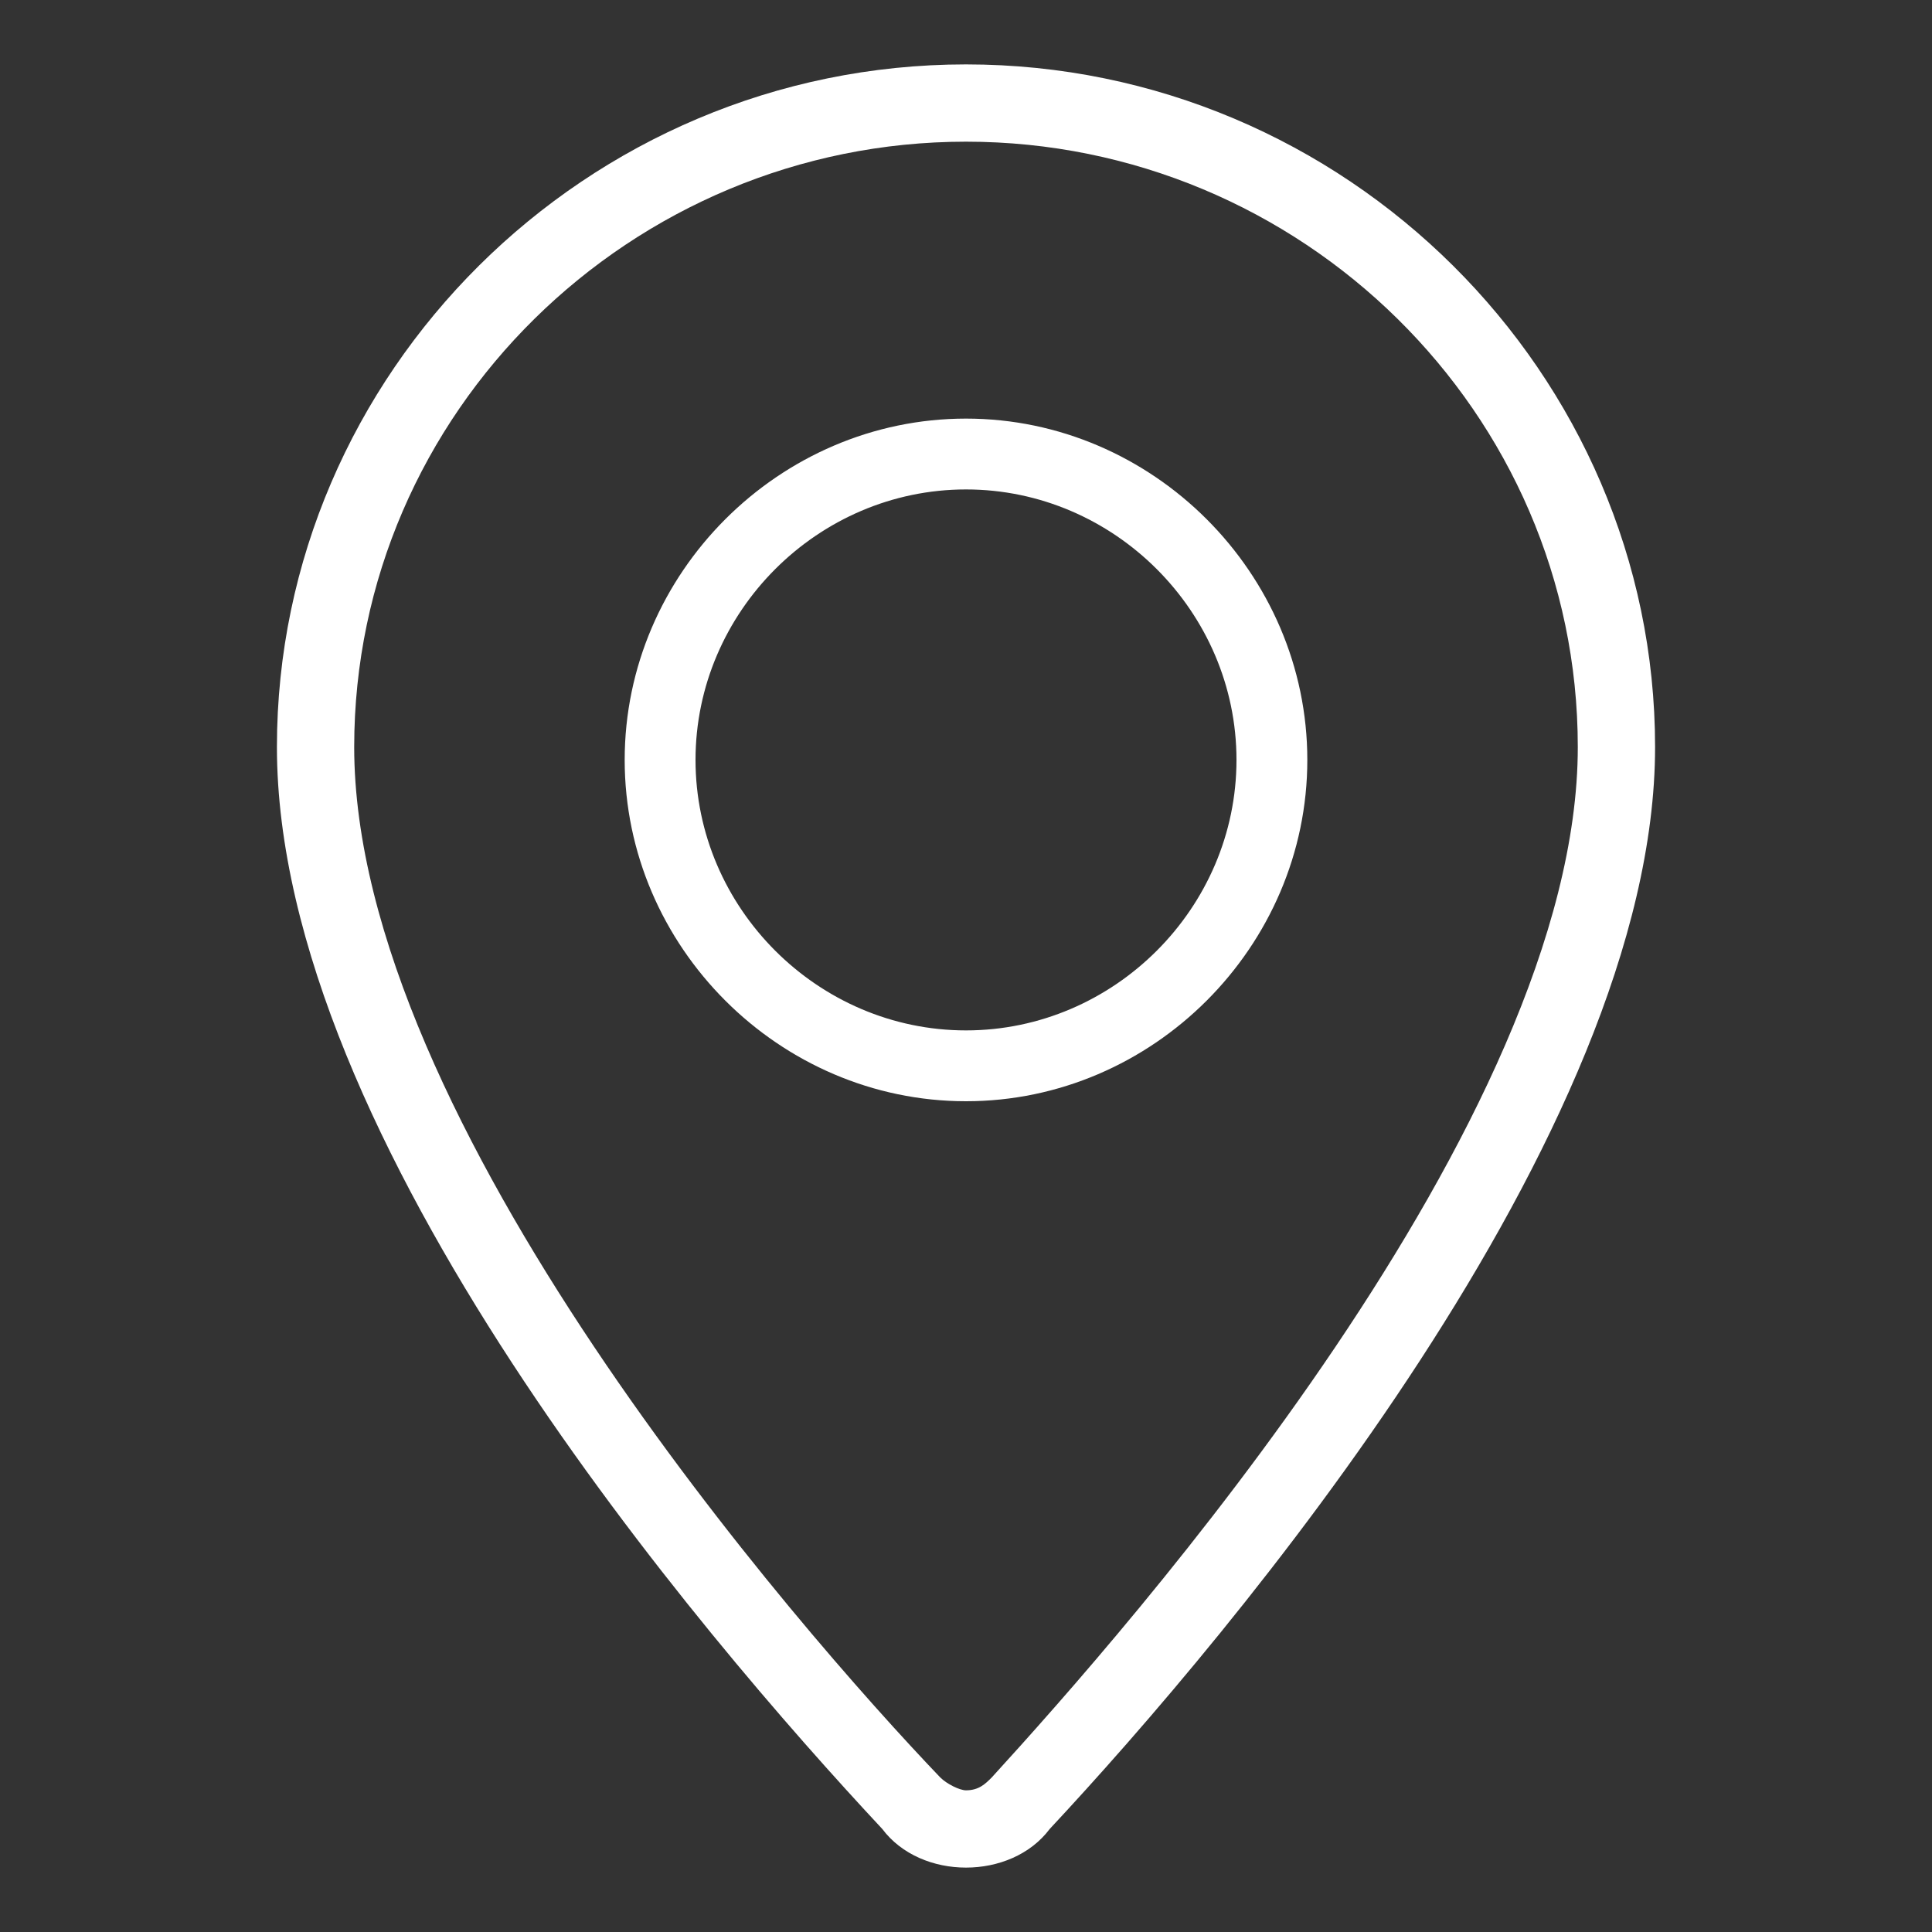 <svg xmlns="http://www.w3.org/2000/svg" viewBox="0 0 30 30">
<rect x="0" y="0" width="30" height="30" fill="#333333" stroke="none"/>
<path d="M15,2.2c-5.2,0-9.5,4.2-9.5,9.4c0,5.8,6.9,13.7,9.1,16c0.1,0.1,0.3,0.2,0.4,0.2c0.2,0,0.3-0.1,0.4-0.2
	c2.1-2.3,9.1-10.2,9.1-16C24.5,6.4,20.2,2.2,15,2.2 M15,29c-0.5,0-1-0.2-1.3-0.6c-2.8-3-9.4-10.7-9.4-16.8C4.3,5.8,9.1,1,15,1
	c5.9,0,10.7,4.8,10.7,10.6c0,6-6.6,13.8-9.4,16.8C16,28.8,15.5,29,15,29L15,29z M15,7.6c-2.3,0-4.2,1.9-4.2,4.2s1.9,4.2,4.2,4.2
	s4.2-1.9,4.2-4.2S17.3,7.6,15,7.6 M15,17.1c-2.9,0-5.3-2.4-5.3-5.3c0-2.9,2.4-5.3,5.3-5.3s5.3,2.4,5.3,5.3
	C20.3,14.7,17.9,17.1,15,17.1" style="fill:#fff;" ></path>
</svg>